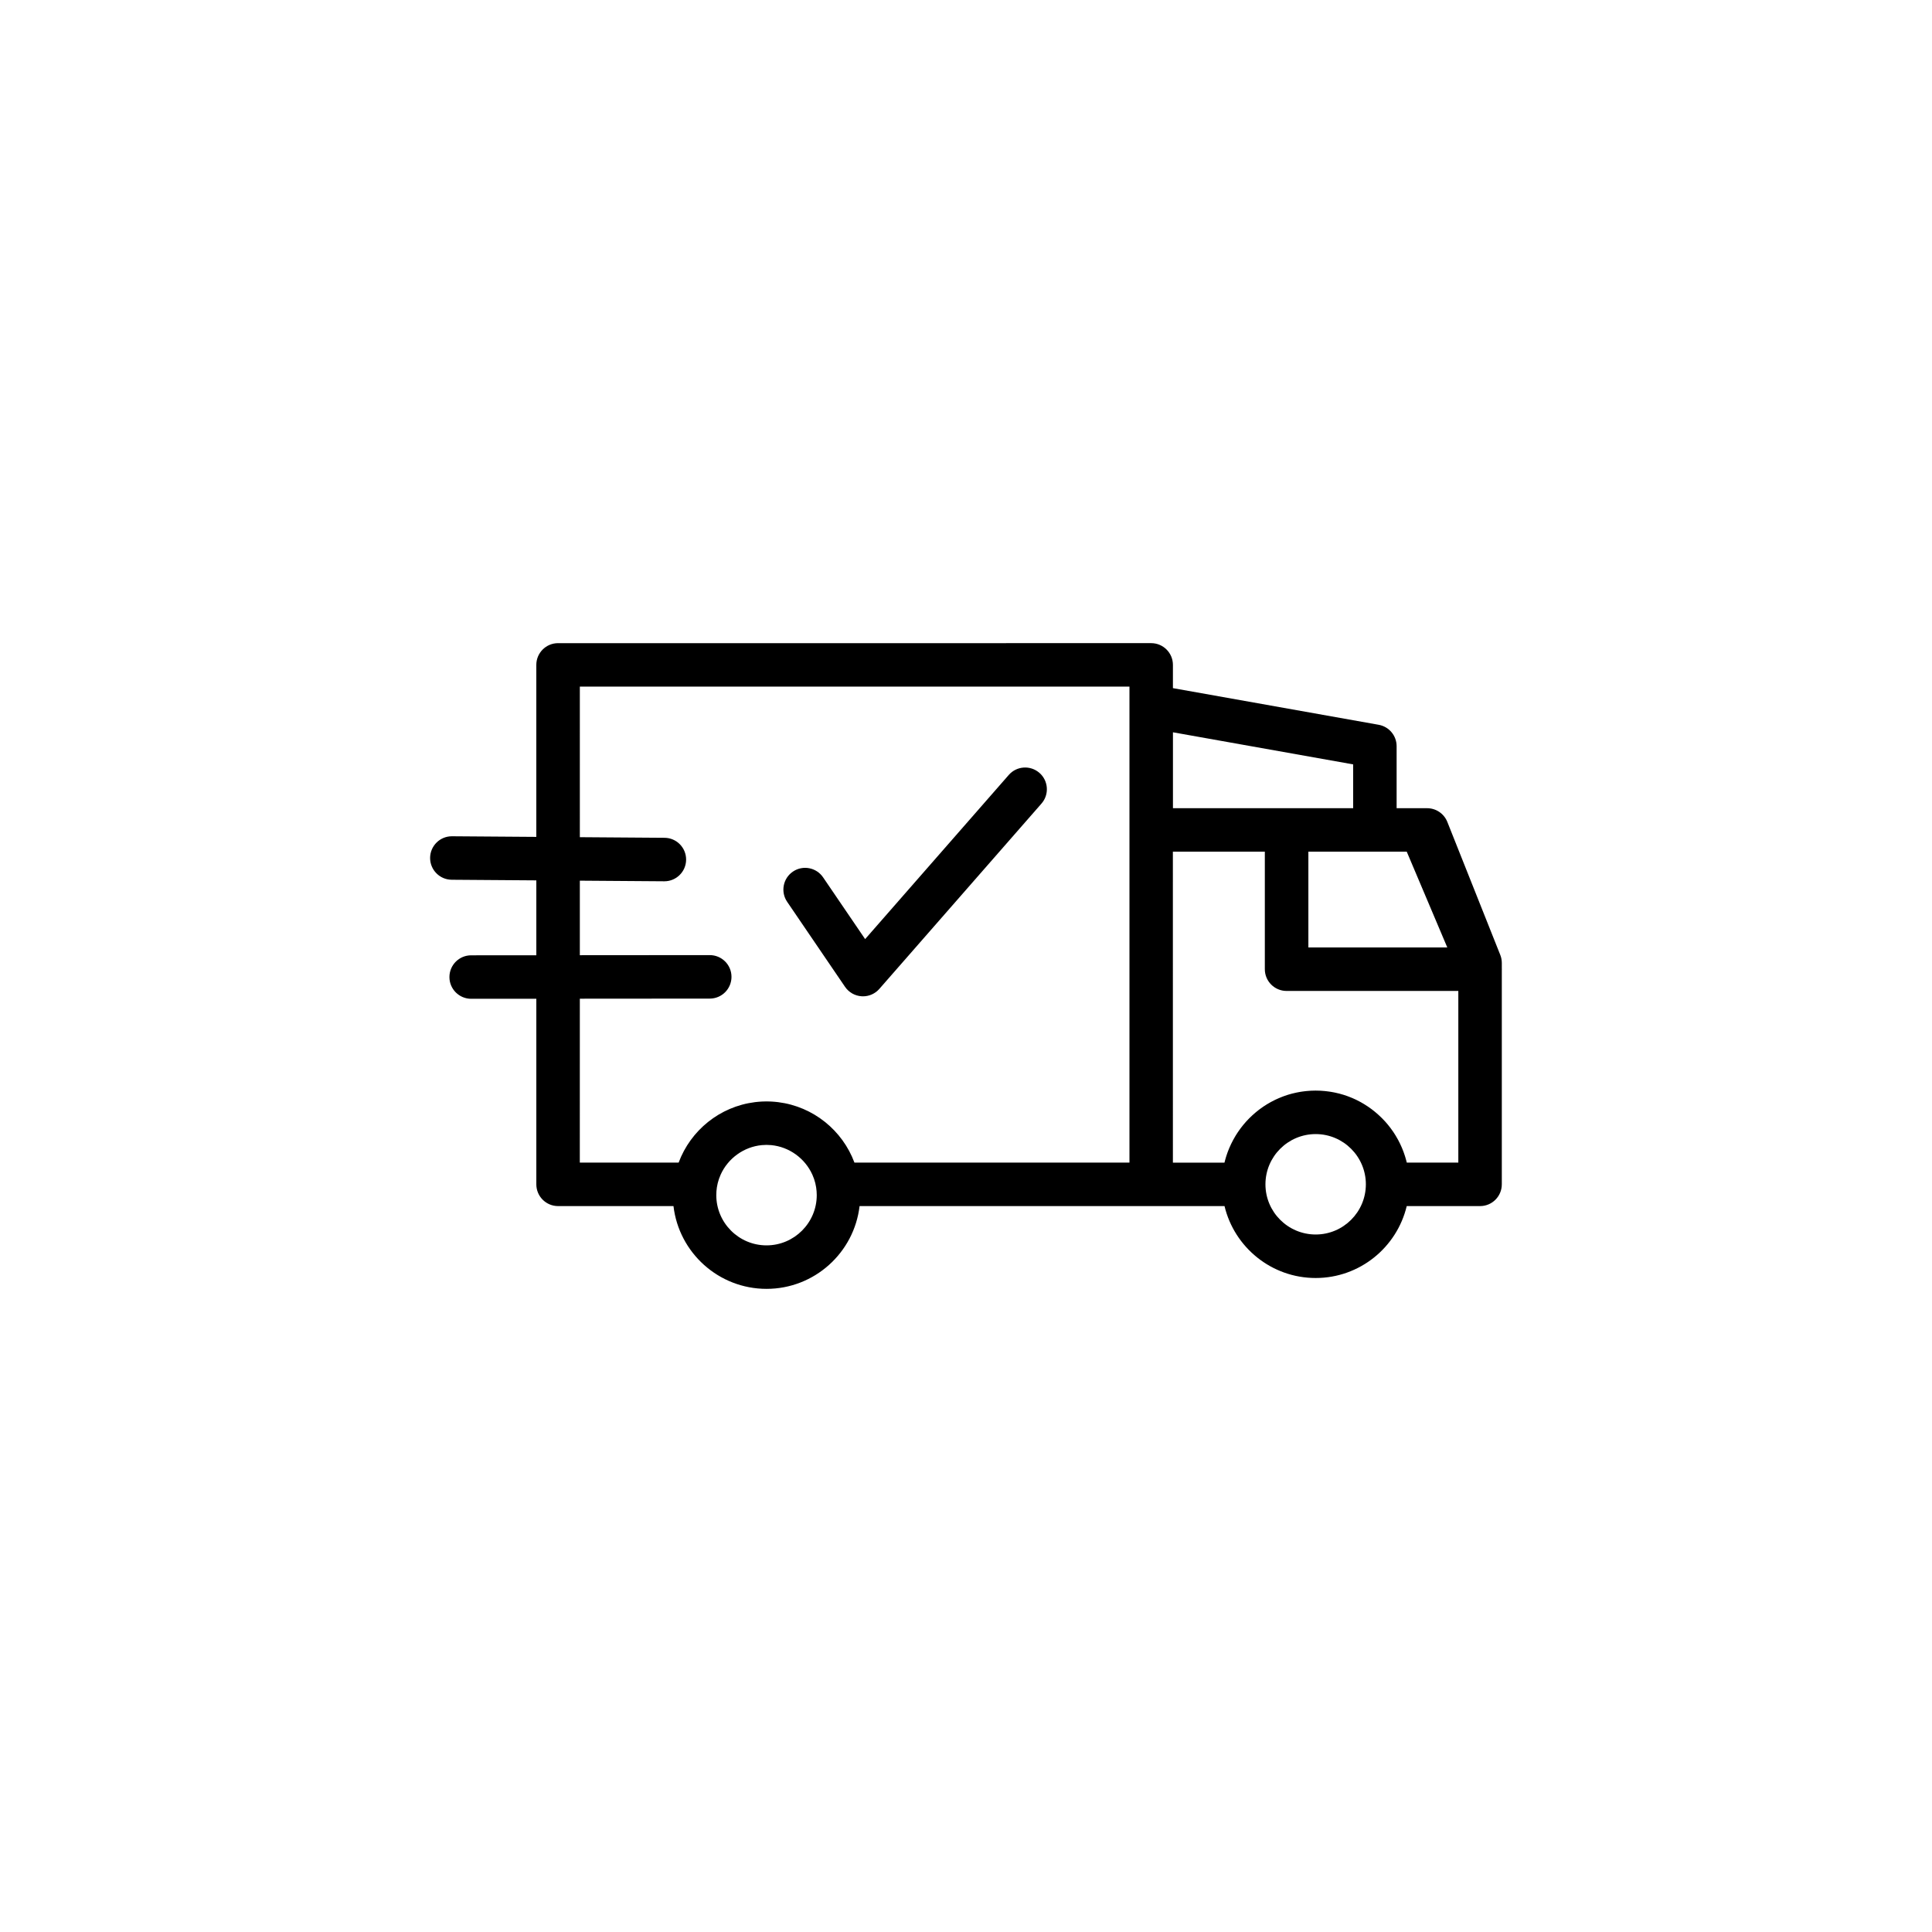 <?xml version="1.0" encoding="UTF-8"?>
<svg width="752pt" height="752pt" version="1.1" viewBox="0 0 752 752" xmlns="http://www.w3.org/2000/svg">
 <g>
  <path d="m328.91 384.1c1.477 2.164 3.871 3.527 6.484 3.684 0.176 0.008 0.348 0.016 0.516 0.016 2.43 0 4.754-1.047 6.363-2.891l63.113-72.137c3.078-3.519 2.719-8.867-0.797-11.938-3.519-3.074-8.867-2.723-11.938 0.797l-55.91 63.898-16.363-24.035c-2.629-3.863-7.894-4.863-11.754-2.234-3.863 2.629-4.863 7.894-2.234 11.758z"/>
  <path d="m175.82 342.43 32.938 0.238v29.152l-25.371 0.02c-4.676 0-8.457 3.793-8.453 8.469 0 4.668 3.789 8.453 8.465 8.453h0.004l25.355-0.016v72.238c0 4.676 3.789 8.465 8.465 8.465h44.918c2.117 18.113 17.551 32.219 36.219 32.219s34.098-14.102 36.215-32.219h142.05c3.828 16.031 18.277 27.992 35.473 27.992 17.188 0 31.621-11.957 35.449-27.992h28.551c4.676 0 8.457-3.789 8.457-8.465v-83.406c0.004-0.109 0.02-0.219 0.02-0.332 0-0.098-0.008-0.188-0.02-0.289v-2.141c0-1.074-0.199-2.137-0.598-3.129l-20.609-51.777c-1.285-3.215-4.398-5.328-7.863-5.328h-11.871v-24.137c0-4.102-2.941-7.609-6.977-8.332l-80.094-14.266v-9.047c0-4.676-3.789-8.465-8.465-8.465l-230.86 0.004c-4.676 0-8.465 3.789-8.465 8.465v66.941l-32.812-0.238h-0.062c-4.644 0-8.43 3.75-8.465 8.402-0.027 4.668 3.731 8.484 8.402 8.52zm122.54 142.31c-10.785 0-19.555-8.777-19.555-19.555 0-1.031 0.082-2.047 0.23-3.031 0.082-0.492 0.18-0.984 0.293-1.469 0.023-0.094 0.043-0.184 0.066-0.281 0.129-0.504 0.273-0.996 0.438-1.477 0.023-0.066 0.043-0.133 0.07-0.199 0.184-0.516 0.383-1.023 0.605-1.52 0.004-0.008 0.008-0.02 0.008-0.027 2.859-6.309 8.98-10.797 16.016-11.465 0.031 0 0.074-0.004 0.109-0.004 0.562-0.051 1.133-0.082 1.711-0.082 0.574 0 1.141 0.027 1.703 0.082 0.031 0 0.074 0.004 0.109 0.004 7.039 0.668 13.156 5.156 16.016 11.465 0.004 0.004 0.008 0.016 0.016 0.027 0.223 0.492 0.422 1.004 0.605 1.52 0.023 0.07 0.047 0.133 0.07 0.199 0.164 0.484 0.309 0.977 0.438 1.477 0.023 0.094 0.043 0.184 0.066 0.281 0.113 0.484 0.215 0.973 0.293 1.469 0.152 0.984 0.238 2 0.238 3.031 0 10.777-8.77 19.555-19.547 19.555zm213.75-4.231c-10.785 0-19.555-8.762-19.555-19.531 0-10.785 8.77-19.555 19.555-19.555 10.766 0 19.531 8.77 19.531 19.555-0.008 10.77-8.766 19.531-19.531 19.531zm35.461-27.988c-0.027-0.125-0.066-0.246-0.098-0.375-0.051-0.203-0.105-0.406-0.16-0.609-0.094-0.348-0.195-0.691-0.297-1.039-0.059-0.199-0.117-0.398-0.184-0.598-0.113-0.359-0.238-0.711-0.359-1.066-0.066-0.176-0.125-0.355-0.188-0.527-0.16-0.43-0.332-0.855-0.504-1.277-0.039-0.09-0.07-0.18-0.109-0.27-0.219-0.516-0.445-1.023-0.688-1.52-0.062-0.125-0.125-0.242-0.184-0.371-0.184-0.375-0.375-0.738-0.566-1.109-0.094-0.172-0.188-0.336-0.285-0.508-0.176-0.312-0.355-0.625-0.539-0.938-0.105-0.176-0.215-0.355-0.32-0.531-0.184-0.297-0.375-0.594-0.566-0.887-0.113-0.172-0.227-0.34-0.34-0.508-0.207-0.305-0.422-0.602-0.641-0.898-0.105-0.141-0.207-0.293-0.316-0.438-0.281-0.371-0.566-0.734-0.863-1.094-0.047-0.066-0.098-0.133-0.152-0.195-0.352-0.422-0.711-0.832-1.078-1.246-0.098-0.109-0.203-0.215-0.305-0.32-0.273-0.293-0.543-0.582-0.824-0.867-0.141-0.137-0.285-0.273-0.422-0.41-0.25-0.246-0.504-0.492-0.766-0.73-0.152-0.141-0.309-0.285-0.465-0.422-0.262-0.23-0.52-0.461-0.785-0.684-0.156-0.133-0.312-0.266-0.473-0.398-0.285-0.23-0.574-0.453-0.863-0.684-0.148-0.109-0.289-0.223-0.438-0.332-0.387-0.289-0.781-0.566-1.18-0.84-0.051-0.039-0.105-0.074-0.156-0.109-0.453-0.305-0.918-0.602-1.383-0.891-0.137-0.086-0.285-0.164-0.422-0.25-0.332-0.199-0.668-0.395-1.004-0.582-0.18-0.094-0.359-0.195-0.539-0.285-0.309-0.164-0.621-0.328-0.938-0.484-0.195-0.094-0.383-0.188-0.578-0.281-0.312-0.148-0.633-0.293-0.953-0.43-0.195-0.086-0.383-0.164-0.578-0.246-0.348-0.148-0.691-0.285-1.043-0.41-0.172-0.066-0.34-0.133-0.512-0.199-0.488-0.176-0.977-0.34-1.469-0.496-0.039-0.016-0.074-0.023-0.117-0.039-0.535-0.164-1.074-0.316-1.613-0.461-0.164-0.043-0.336-0.082-0.508-0.117-0.379-0.094-0.758-0.184-1.141-0.266-0.203-0.043-0.418-0.086-0.625-0.125-0.352-0.066-0.707-0.133-1.062-0.188-0.219-0.039-0.441-0.07-0.66-0.098-0.355-0.051-0.715-0.098-1.074-0.137-0.219-0.023-0.438-0.051-0.652-0.07-0.395-0.039-0.781-0.066-1.176-0.09-0.188-0.008-0.375-0.027-0.559-0.039-0.582-0.027-1.164-0.043-1.754-0.043-0.586 0-1.176 0.016-1.754 0.043-0.188 0.008-0.375 0.023-0.559 0.039-0.395 0.023-0.785 0.051-1.176 0.09-0.219 0.02-0.438 0.047-0.652 0.07-0.359 0.039-0.715 0.086-1.074 0.137-0.223 0.027-0.441 0.062-0.66 0.098-0.355 0.059-0.711 0.125-1.062 0.195-0.207 0.039-0.418 0.082-0.625 0.125-0.383 0.082-0.762 0.172-1.141 0.266-0.172 0.039-0.336 0.082-0.508 0.117-0.543 0.141-1.086 0.293-1.621 0.461-0.039 0.008-0.07 0.023-0.109 0.039-0.492 0.156-0.984 0.32-1.473 0.504-0.172 0.062-0.34 0.129-0.508 0.195-0.352 0.133-0.699 0.27-1.047 0.418-0.195 0.082-0.383 0.164-0.574 0.246-0.32 0.141-0.641 0.289-0.957 0.43-0.195 0.094-0.387 0.184-0.578 0.281-0.316 0.152-0.629 0.316-0.938 0.484-0.18 0.094-0.359 0.188-0.539 0.285-0.336 0.188-0.676 0.387-1.008 0.582-0.137 0.082-0.281 0.164-0.418 0.246-0.469 0.285-0.934 0.582-1.387 0.891-0.051 0.031-0.098 0.074-0.152 0.109-0.398 0.273-0.797 0.555-1.184 0.844-0.148 0.105-0.289 0.219-0.43 0.328-0.293 0.227-0.582 0.449-0.867 0.688-0.16 0.129-0.316 0.262-0.473 0.395-0.266 0.223-0.527 0.449-0.789 0.688-0.156 0.137-0.309 0.281-0.465 0.418-0.262 0.242-0.516 0.488-0.766 0.734-0.141 0.137-0.285 0.273-0.418 0.41-0.285 0.285-0.555 0.574-0.824 0.867-0.098 0.109-0.207 0.219-0.309 0.328-0.371 0.406-0.723 0.82-1.078 1.246-0.051 0.062-0.098 0.129-0.152 0.195-0.293 0.359-0.582 0.723-0.863 1.098-0.109 0.141-0.215 0.293-0.32 0.441-0.215 0.297-0.43 0.594-0.633 0.895-0.113 0.172-0.227 0.34-0.348 0.512-0.195 0.293-0.383 0.586-0.566 0.883-0.109 0.18-0.219 0.355-0.32 0.531-0.184 0.309-0.363 0.621-0.535 0.934-0.094 0.172-0.195 0.336-0.285 0.512-0.195 0.359-0.379 0.73-0.562 1.098-0.066 0.125-0.129 0.25-0.188 0.375-0.242 0.496-0.469 1.004-0.688 1.516-0.043 0.098-0.082 0.199-0.125 0.297-0.172 0.41-0.336 0.828-0.492 1.25-0.066 0.18-0.129 0.359-0.195 0.539-0.117 0.348-0.242 0.695-0.355 1.047-0.066 0.203-0.129 0.406-0.188 0.605-0.098 0.34-0.199 0.684-0.293 1.023-0.059 0.207-0.109 0.41-0.16 0.625-0.031 0.125-0.07 0.246-0.098 0.371h-20.074l-0.008-121.04h35.793v45.746c0 4.676 3.789 8.465 8.465 8.465h66.848v66.809zm15.766-83.734h-54.074v-37.285h38.289zm-36.645-71.262v17.055h-70.141v-29.547zm-301.01-30.266h213.94v185.26l-107.05 0.004c-4.652-12.52-15.988-21.809-29.652-23.52-0.137-0.02-0.273-0.031-0.418-0.051-0.297-0.031-0.602-0.062-0.906-0.09-0.297-0.027-0.605-0.051-0.91-0.07-0.219-0.016-0.441-0.027-0.664-0.039-0.551-0.023-1.102-0.043-1.656-0.043-0.559 0-1.109 0.02-1.664 0.043-0.223 0.008-0.441 0.023-0.664 0.039-0.305 0.02-0.605 0.043-0.91 0.07-0.305 0.023-0.605 0.059-0.91 0.09-0.141 0.016-0.281 0.031-0.418 0.051-13.664 1.711-25 11-29.652 23.52h-38.469l0.012-63.797 50.574-0.039c4.676-0.004 8.457-3.793 8.453-8.469 0-4.676-3.789-8.457-8.465-8.457h-0.004l-50.559 0.039v-29.012l32.84 0.238h0.062c4.644 0 8.43-3.75 8.465-8.402 0.031-4.676-3.727-8.492-8.402-8.523l-32.961-0.238-0.004-58.602z"/>
 </g>
</svg>
